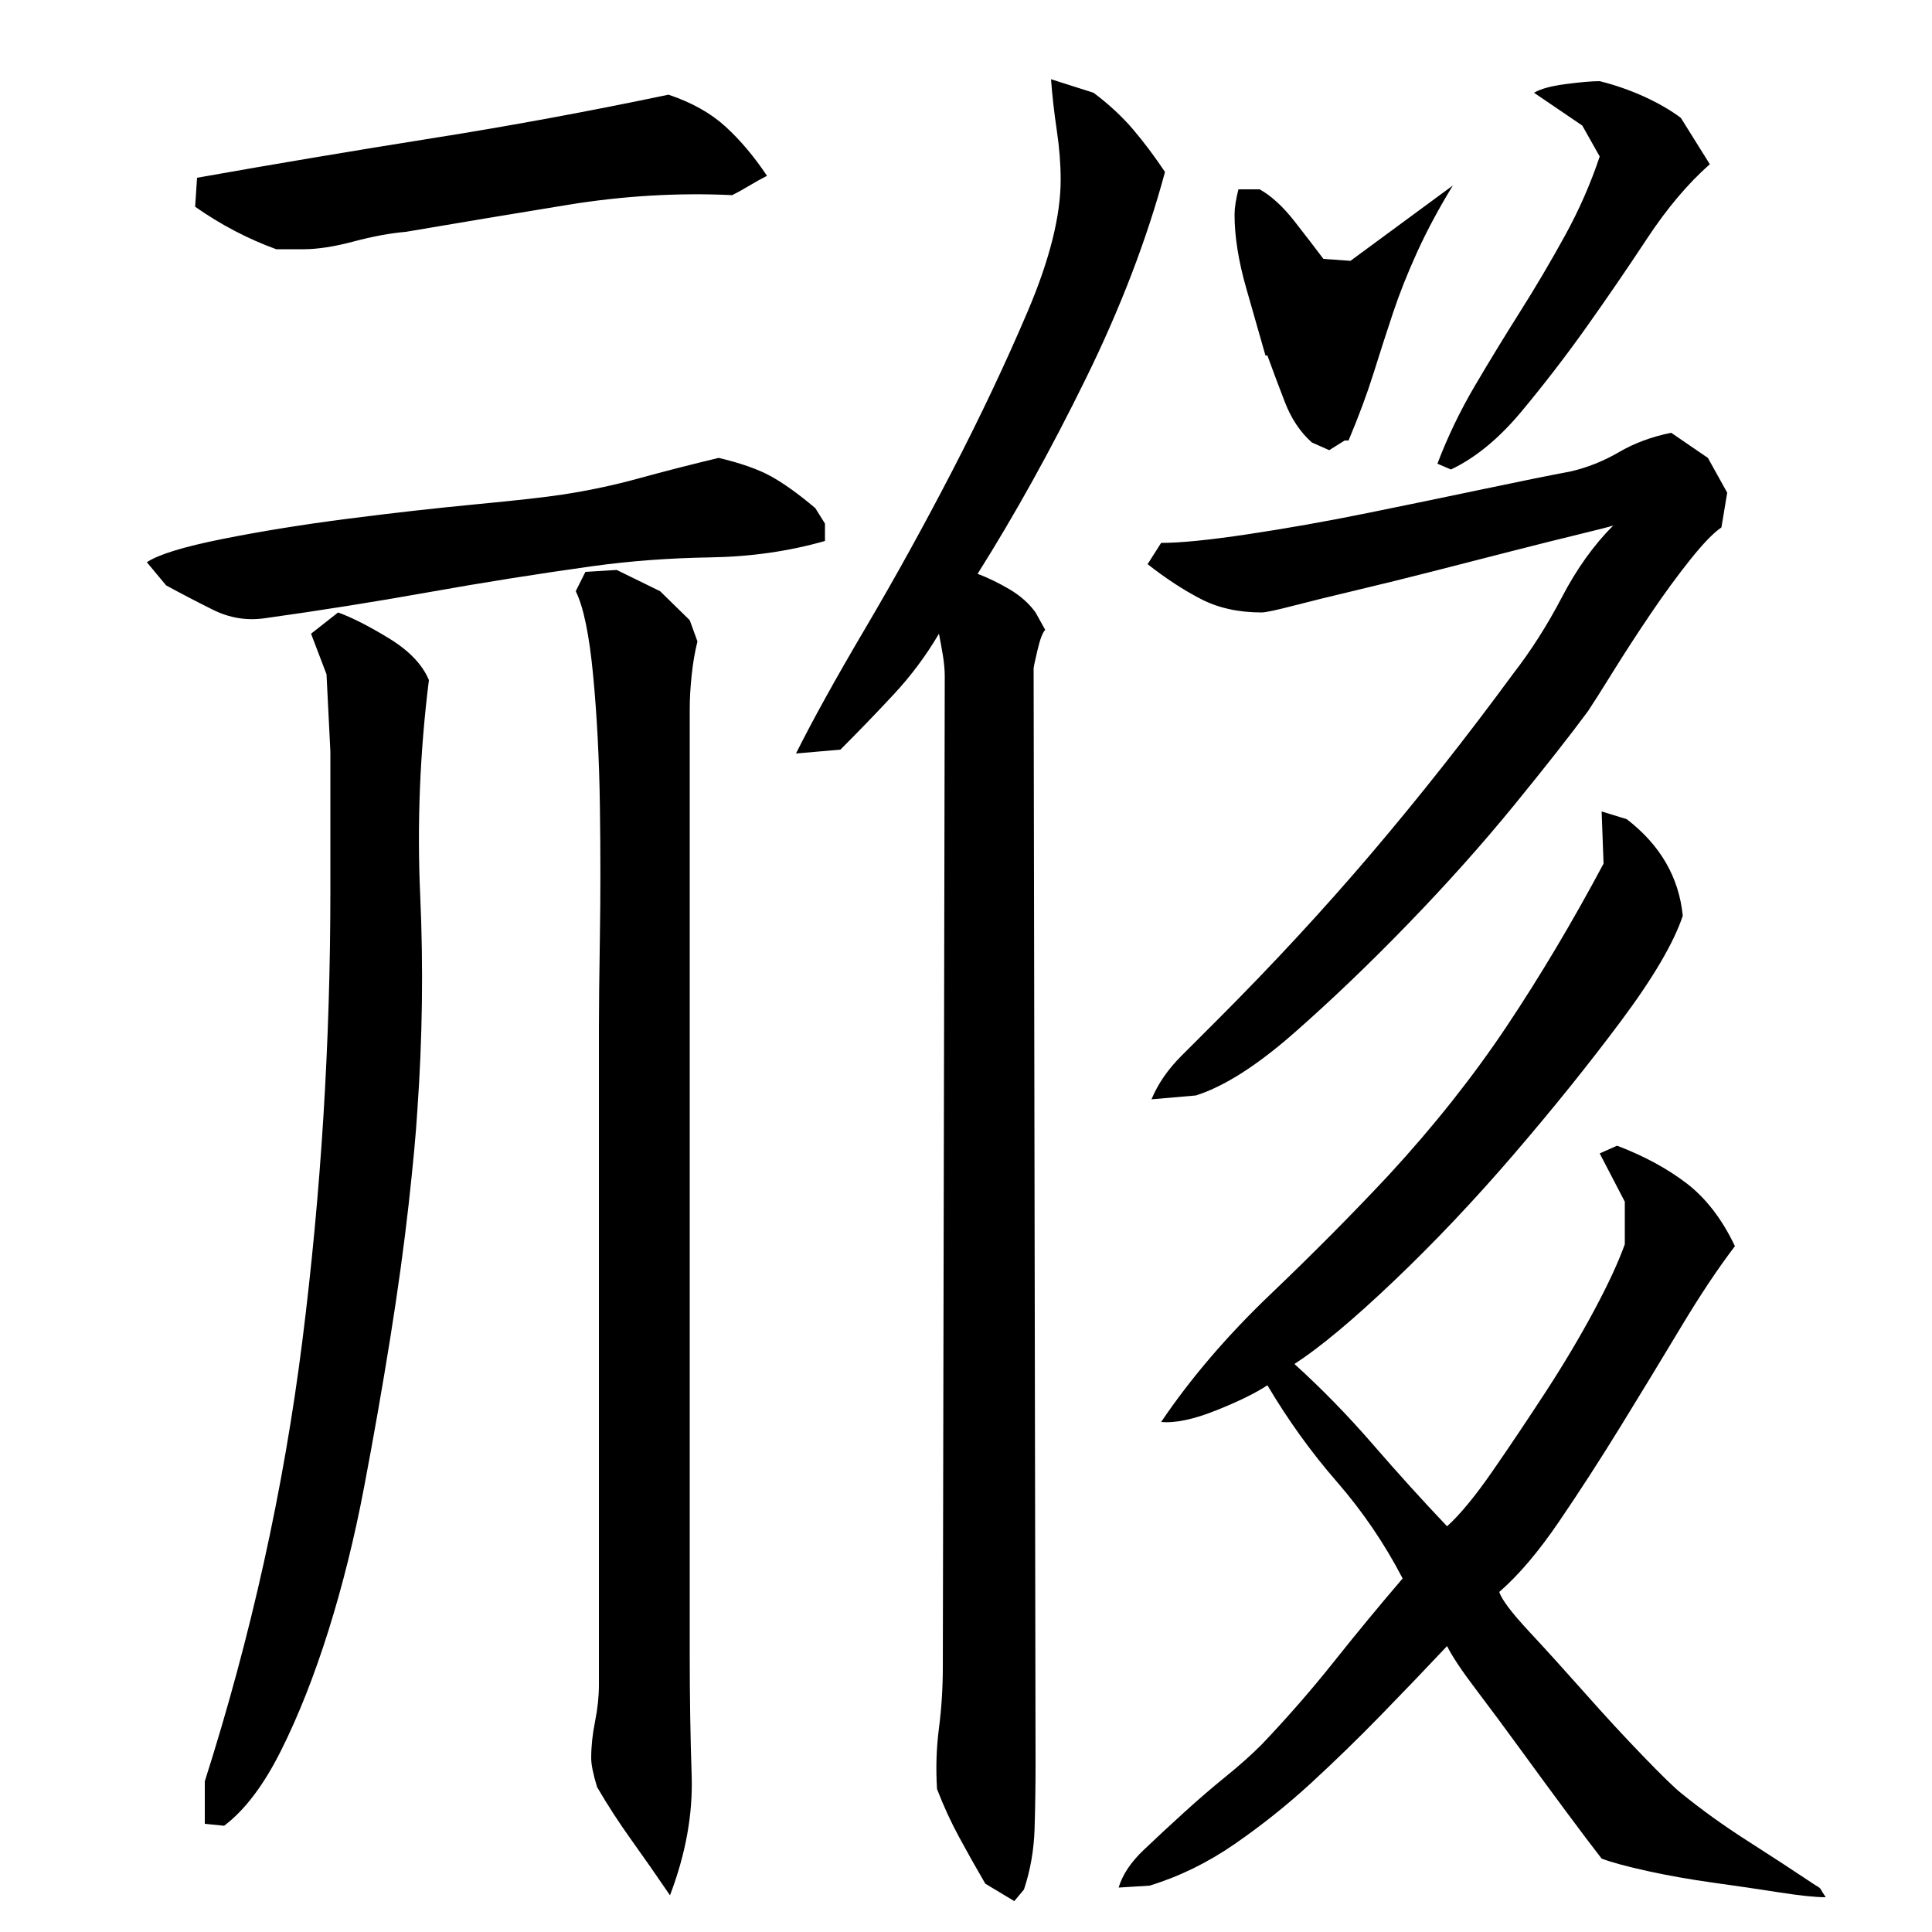 <?xml version="1.0" encoding="utf-8"?>
<!-- Generator: Adobe Illustrator 16.0.0, SVG Export Plug-In . SVG Version: 6.00 Build 0)  -->
<!DOCTYPE svg PUBLIC "-//W3C//DTD SVG 1.1//EN" "http://www.w3.org/Graphics/SVG/1.1/DTD/svg11.dtd">
<svg version="1.1" id="图层_1" xmlns="http://www.w3.org/2000/svg" xmlns:xlink="http://www.w3.org/1999/xlink" x="0px" y="0px"
	 width="1000px" height="1000px" viewBox="0 0 1000 1000" enable-background="new 0 0 1000 1000" xml:space="preserve">
<path d="M372.002,237.006c11.328,2.672,20.328,5.844,27,9.5c6.656,3.672,14.328,9.172,23,16.5l5,8v9
	c-18.672,5.344-38.5,8.172-59.5,8.5c-21,0.344-41.172,1.844-60.5,4.5c-28.672,4-57,8.5-85,13.5s-56.344,9.5-85,13.5
	c-9.344,1.344-18.344-0.156-27-4.5c-8.672-4.328-16.672-8.5-24-12.5l-10-12c6-4,19-8,39-12s41.656-7.5,65-10.5
	c23.328-3,45.5-5.5,66.5-7.5s35.828-3.656,44.5-5c13.328-2,26.656-4.828,40-8.5C344.33,243.85,358.002,240.35,372.002,237.006z
	 M346.002,49.006c12,4,21.828,9.5,29.5,16.5c7.656,7,14.828,15.5,21.5,25.5c-2.672,1.344-5.672,3-9,5c-3.344,2-6.344,3.672-9,5
	c-28-1.328-56.344,0.344-85,5c-28.672,4.672-56.672,9.344-84,14c-8,0.672-17,2.344-27,5c-10,2.672-18.672,4-26,4h-14
	c-14.672-5.328-28.672-12.656-42-22l1-15c41.328-7.328,82-14.156,122-20.5C264.002,65.178,304.658,57.678,346.002,49.006z
	 M222.002,352.006c-4.672,37.344-6.172,74.5-4.5,111.5c1.656,37,1.156,74.172-1.5,111.5c-0.672,11.344-2.172,27.5-4.5,48.5
	c-2.344,21-5.5,44-9.5,69s-8.5,50.672-13.5,77c-5,26.344-11.172,51.172-18.5,74.5c-7.344,23.344-15.5,44-24.5,62s-18.844,31-29.5,39
	l-10-1v-22c24-75.328,40.828-151.328,50.5-228c9.656-76.656,14.5-154.328,14.5-233v-72l-2-40l-8-21l14-11
	c7.328,2.672,16.156,7.172,26.5,13.5C211.83,336.85,218.658,344.006,222.002,352.006z M310.002,532.006c0-10,0.156-25.656,0.5-47
	c0.344-21.328,0.344-44,0-68s-1.5-46.5-3.5-67.5s-5-35.5-9-43.5l5-10l16.203-1l22.469,11l15.328,15l4,11
	c-1.344,5.344-2.344,11.172-3,17.5c-0.672,6.344-1,12.172-1,17.5v489c0,22,0.328,43,1,63c0.656,20-3.078,40.656-11.219,62
	c-6.797-10-13.422-19.5-19.875-28.5c-6.469-9-12.406-18.172-17.844-27.5c-2.047-6.672-3.063-11.672-3.063-15c0-6,0.656-12.344,2-19
	c1.328-6.656,2-13,2-19V532.006z M603.002,89.006c-9.344,34.672-23,70.344-41,107c-18,36.672-36.672,70.344-56,101
	c5.328,2,10.828,4.672,16.5,8c5.656,3.344,10.156,7.344,13.5,12l5,9c-1.344,1.344-2.672,4.844-4,10.5c-1.344,5.672-2,8.844-2,9.5
	l1,567c0,11.328-0.172,22.5-0.5,33.5c-0.344,11-2.172,21.5-5.5,31.5l-5,6l-15-9c-4.672-8-9.172-16-13.5-24
	c-4.344-8-8.172-16.344-11.5-25c-0.672-10.672-0.344-21.172,1-31.5c1.328-10.328,2-20.828,2-31.5l1-513c0-3.328-0.344-7-1-11
	c-0.672-4-1.344-7.656-2-11c-6.672,11.344-14.5,21.844-23.5,31.5c-9,9.672-18.172,19.172-27.5,28.5l-23,2
	c8.656-17.328,20.656-39,36-65c15.328-26,30.328-53.156,45-81.5c14.656-28.328,27.656-55.828,39-82.5c11.328-26.656,17-49.328,17-68
	c0-8-0.672-16.5-2-25.5c-1.344-9-2.344-17.828-3-26.5l22,7c8,6,14.828,12.344,20.5,19C592.158,73.678,597.658,81.006,603.002,89.006
	z M601.002,736.006c15.328-22.656,34.156-44.656,56.5-66c22.328-21.328,42.828-42,61.5-62c23.328-25.328,43.656-51,61-77
	c17.328-26,34-54,50-84l-1-27l13,4c17.328,13.344,27,30,29,50c-4.672,14-15.344,32.172-32,54.5
	c-16.672,22.344-35.172,45.344-55.5,69c-20.344,23.672-41,45.5-62,65.5s-38.172,34.344-51.5,43c14,12.672,27.5,26.5,40.5,41.5
	s25.828,29.172,38.5,42.5c6.656-6,14.5-15.5,23.5-28.5s18.156-26.656,27.5-41c9.328-14.328,17.656-28.328,25-42
	c7.328-13.656,12.656-25.156,16-34.5v-22l-13-25l9-4c14,5.344,26,11.844,36,19.5c10,7.672,18.328,18.5,25,32.5
	c-8.672,11.344-18,25.344-28,42c-10,16.672-20.344,33.672-31,51c-10.672,17.344-21.344,33.844-32,49.5
	c-10.672,15.672-21,27.844-31,36.5c1.328,4,6.5,10.844,15.5,20.5c9,9.672,18.656,20.344,29,32c10.328,11.672,20.328,22.5,30,32.5
	c9.656,10,16.156,16.328,19.5,19c10.656,8.656,22,16.828,34,24.5c12,7.656,24,15.5,36,23.5c1.328,0.656,2.156,1.328,2.5,2
	c0.328,0.656,1.156,2,2.5,4c-5.344,0-13.344-0.844-24-2.5c-10.672-1.672-22-3.344-34-5c-12-1.672-23.344-3.672-34-6
	c-10.672-2.344-18.672-4.5-24-6.5c-4.672-6-10.844-14.172-18.5-24.5c-7.672-10.344-15.5-21-23.5-32s-15.672-21.328-23-31
	c-7.344-9.656-12.344-17.156-15-22.5c-10.672,11.344-22,23.172-34,35.5s-24.172,24.156-36.5,35.5
	c-12.344,11.328-25.5,21.828-39.5,31.5c-14,9.656-28.672,16.828-44,21.5l-16,1c2-6.672,6.328-13.172,13-19.5
	c6.656-6.344,13.656-12.844,21-19.5c7.328-6.672,14.5-12.844,21.5-18.5c7-5.672,13.156-11.172,18.5-16.5
	c13.328-14,25.828-28.328,37.5-43c11.656-14.656,23.5-29,35.5-43c-9.344-18-20.672-34.656-34-50c-13.344-15.328-25.344-32-36-50
	c-6,4-14.844,8.344-26.5,13C617.83,734.678,608.33,736.678,601.002,736.006z M835.002,272.006c-2,0.672-7.844,2.172-17.5,4.5
	c-9.672,2.344-21,5.172-34,8.5c-13,3.344-26.672,6.844-41,10.5c-14.344,3.672-27.844,7-40.5,10c-12.672,3-23.5,5.672-32.5,8
	c-9,2.344-14.5,3.5-16.5,3.5c-12,0-22.5-2.328-31.5-7c-9-4.656-18.172-10.656-27.5-18l7-11c10,0,25-1.5,45-4.5s40.656-6.656,62-11
	c21.328-4.328,41.5-8.5,60.5-12.5s33.828-7,44.5-9c8.656-2,17-5.328,25-10c8-4.656,17-8,27-10l19,13l10,18l-3,18
	c-4,2.672-9.344,8.172-16,16.5c-6.672,8.344-13.5,17.672-20.5,28c-7,10.344-13.5,20.344-19.5,30c-6,9.672-10.344,16.5-13,20.5
	c-9.344,12.672-22.172,29-38.5,49c-16.344,20-34.5,40.344-54.5,61c-20,20.672-39.672,39.5-59,56.5c-19.344,17-36.344,27.844-51,32.5
	l-23,2c3.328-8,8.5-15.5,15.5-22.5s13.156-13.156,18.5-18.5c28.656-28.656,55.328-57.5,80-86.5c24.656-29,49-59.828,73-92.5
	c9.328-12,17.828-25.328,25.5-40C816.158,294.35,825.002,282.006,835.002,272.006z M639.002,111.006c0-3.328,0.656-7.656,2-13h11
	c6,3.344,12,8.844,18,16.5c6,7.672,11,14.172,15,19.5l14,1l53-39c-7.344,12-13.5,23.5-18.5,34.5s-9.172,21.5-12.5,31.5
	c-3.344,10-6.672,20.344-10,31c-3.344,10.672-7.672,22.344-13,35h-2l-8,5l-9-4c-6-5.328-10.672-12.328-14-21
	c-3.344-8.656-6.344-16.656-9-24h-1c-2.672-9.328-6-21-10-35S639.002,122.35,639.002,111.006z M885.002,85.006
	c-11.344,10-22.172,22.844-32.5,38.5c-10.344,15.672-20.844,31-31.5,46c-10.672,15-21.844,29.5-33.5,43.5
	c-11.672,14-23.844,24-36.5,30l-7-3c5.328-14,11.828-27.5,19.5-40.5c7.656-13,15.5-25.828,23.5-38.5c8-12.656,15.656-25.656,23-39
	c7.328-13.328,13.328-27,18-41l-9-16l-25-17c3.328-2,8.828-3.5,16.5-4.5c7.656-1,13.5-1.5,17.5-1.5c8,2,15.656,4.672,23,8
	c7.328,3.344,13.656,7,19,11L885.002,85.006z"/>
</svg>
